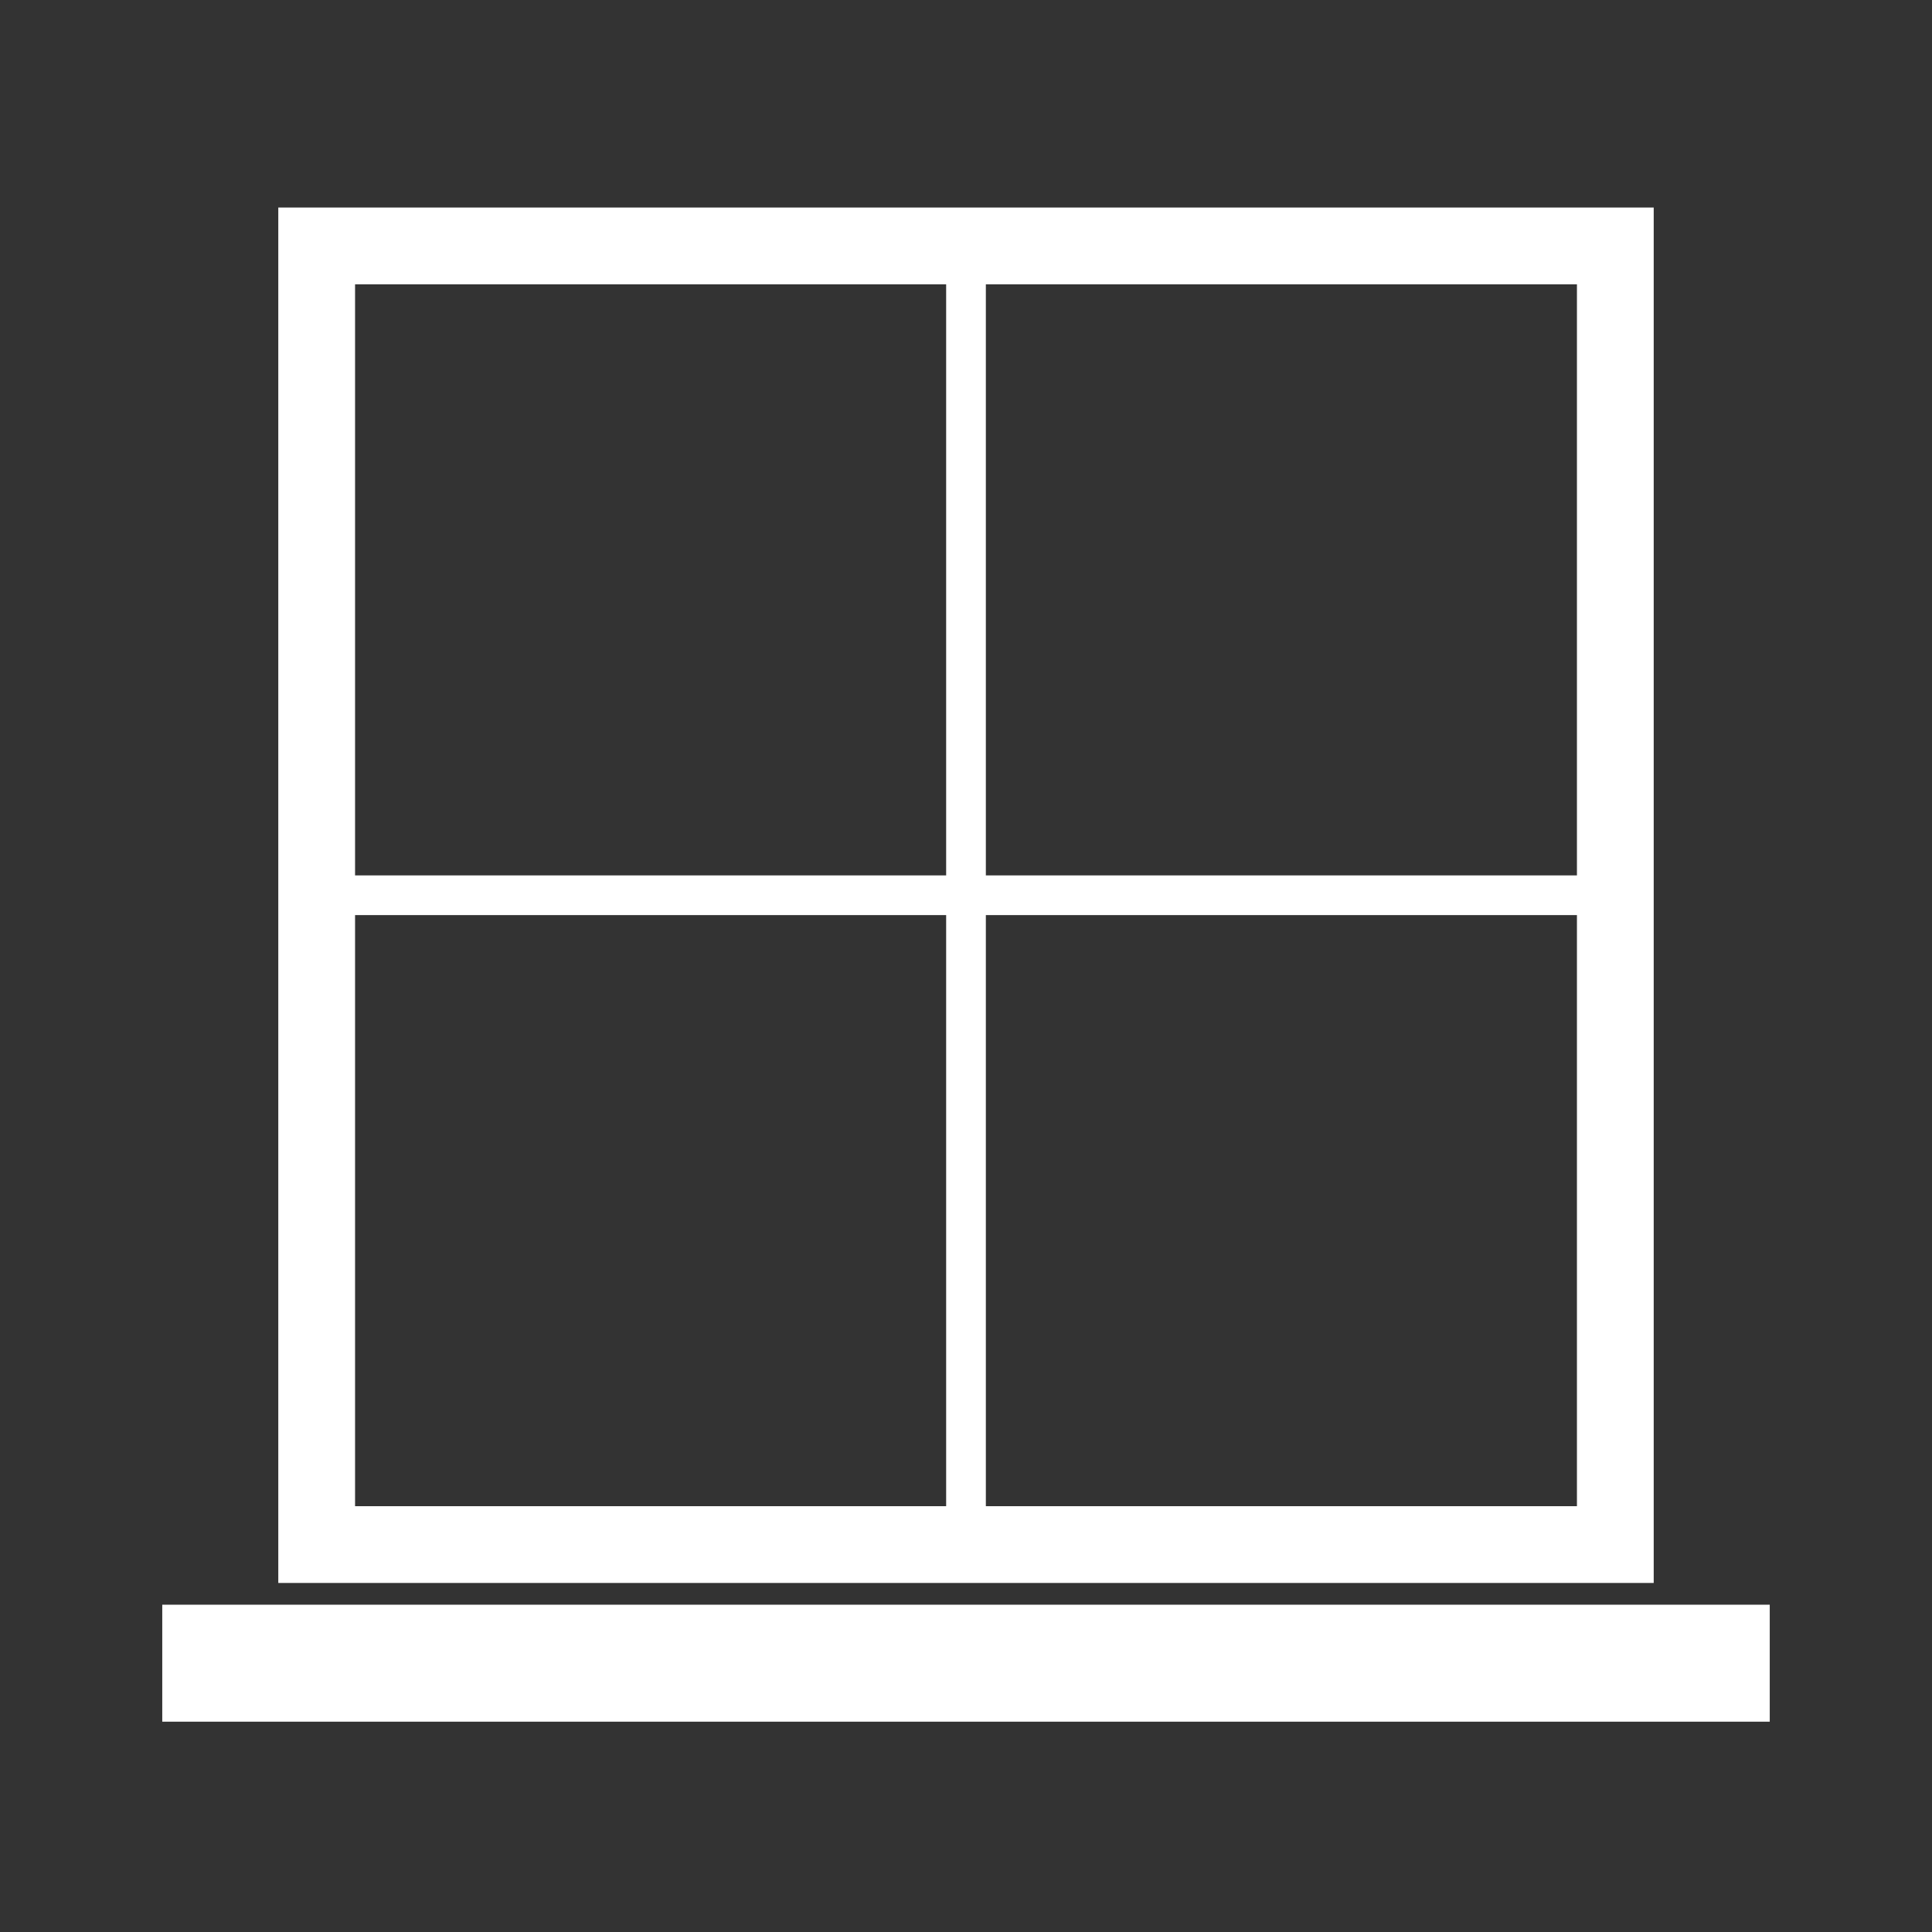 <?xml version="1.0" encoding="UTF-8" standalone="no"?>
<!DOCTYPE svg PUBLIC "-//W3C//DTD SVG 1.1//EN" "http://www.w3.org/Graphics/SVG/1.1/DTD/svg11.dtd">
<svg width="100%" height="100%" viewBox="0 0 2048 2048" version="1.1" xmlns="http://www.w3.org/2000/svg" xmlns:xlink="http://www.w3.org/1999/xlink" xml:space="preserve" xmlns:serif="http://www.serif.com/" style="fill-rule:evenodd;clip-rule:evenodd;stroke-linejoin:round;stroke-miterlimit:2;">
    <rect x="0" y="0" width="2048" height="2048" fill="#333333" stroke="none"/>
    <g transform="matrix(1.533,0,0,1.533,-723.992,-626.851)">
        <rect x="472.265" y="408.9" width="1335.93" height="1335.93" style="fill-opacity:0;"/>
    </g>
    <g id="tools">
        <path d="M1876,1701.05L172,1701.05L172,1825.05L1876,1825.05L1876,1701.05ZM1753,220L295,220L295,1678L1753,1678L1753,220ZM1002.96,1596.62L1002.96,970.039L376.385,970.039L376.385,1596.62L1002.96,1596.62ZM1671.62,970.039L1045.04,970.039L1045.04,1596.62L1671.62,1596.62L1671.62,970.039ZM376.385,301.385L376.385,927.961L1002.96,927.961L1002.96,301.385L376.385,301.385ZM1045.04,301.385L1045.04,927.961L1671.62,927.961L1671.62,301.385L1045.04,301.385Z" style="fill:white;"/>
    </g>
</svg>
